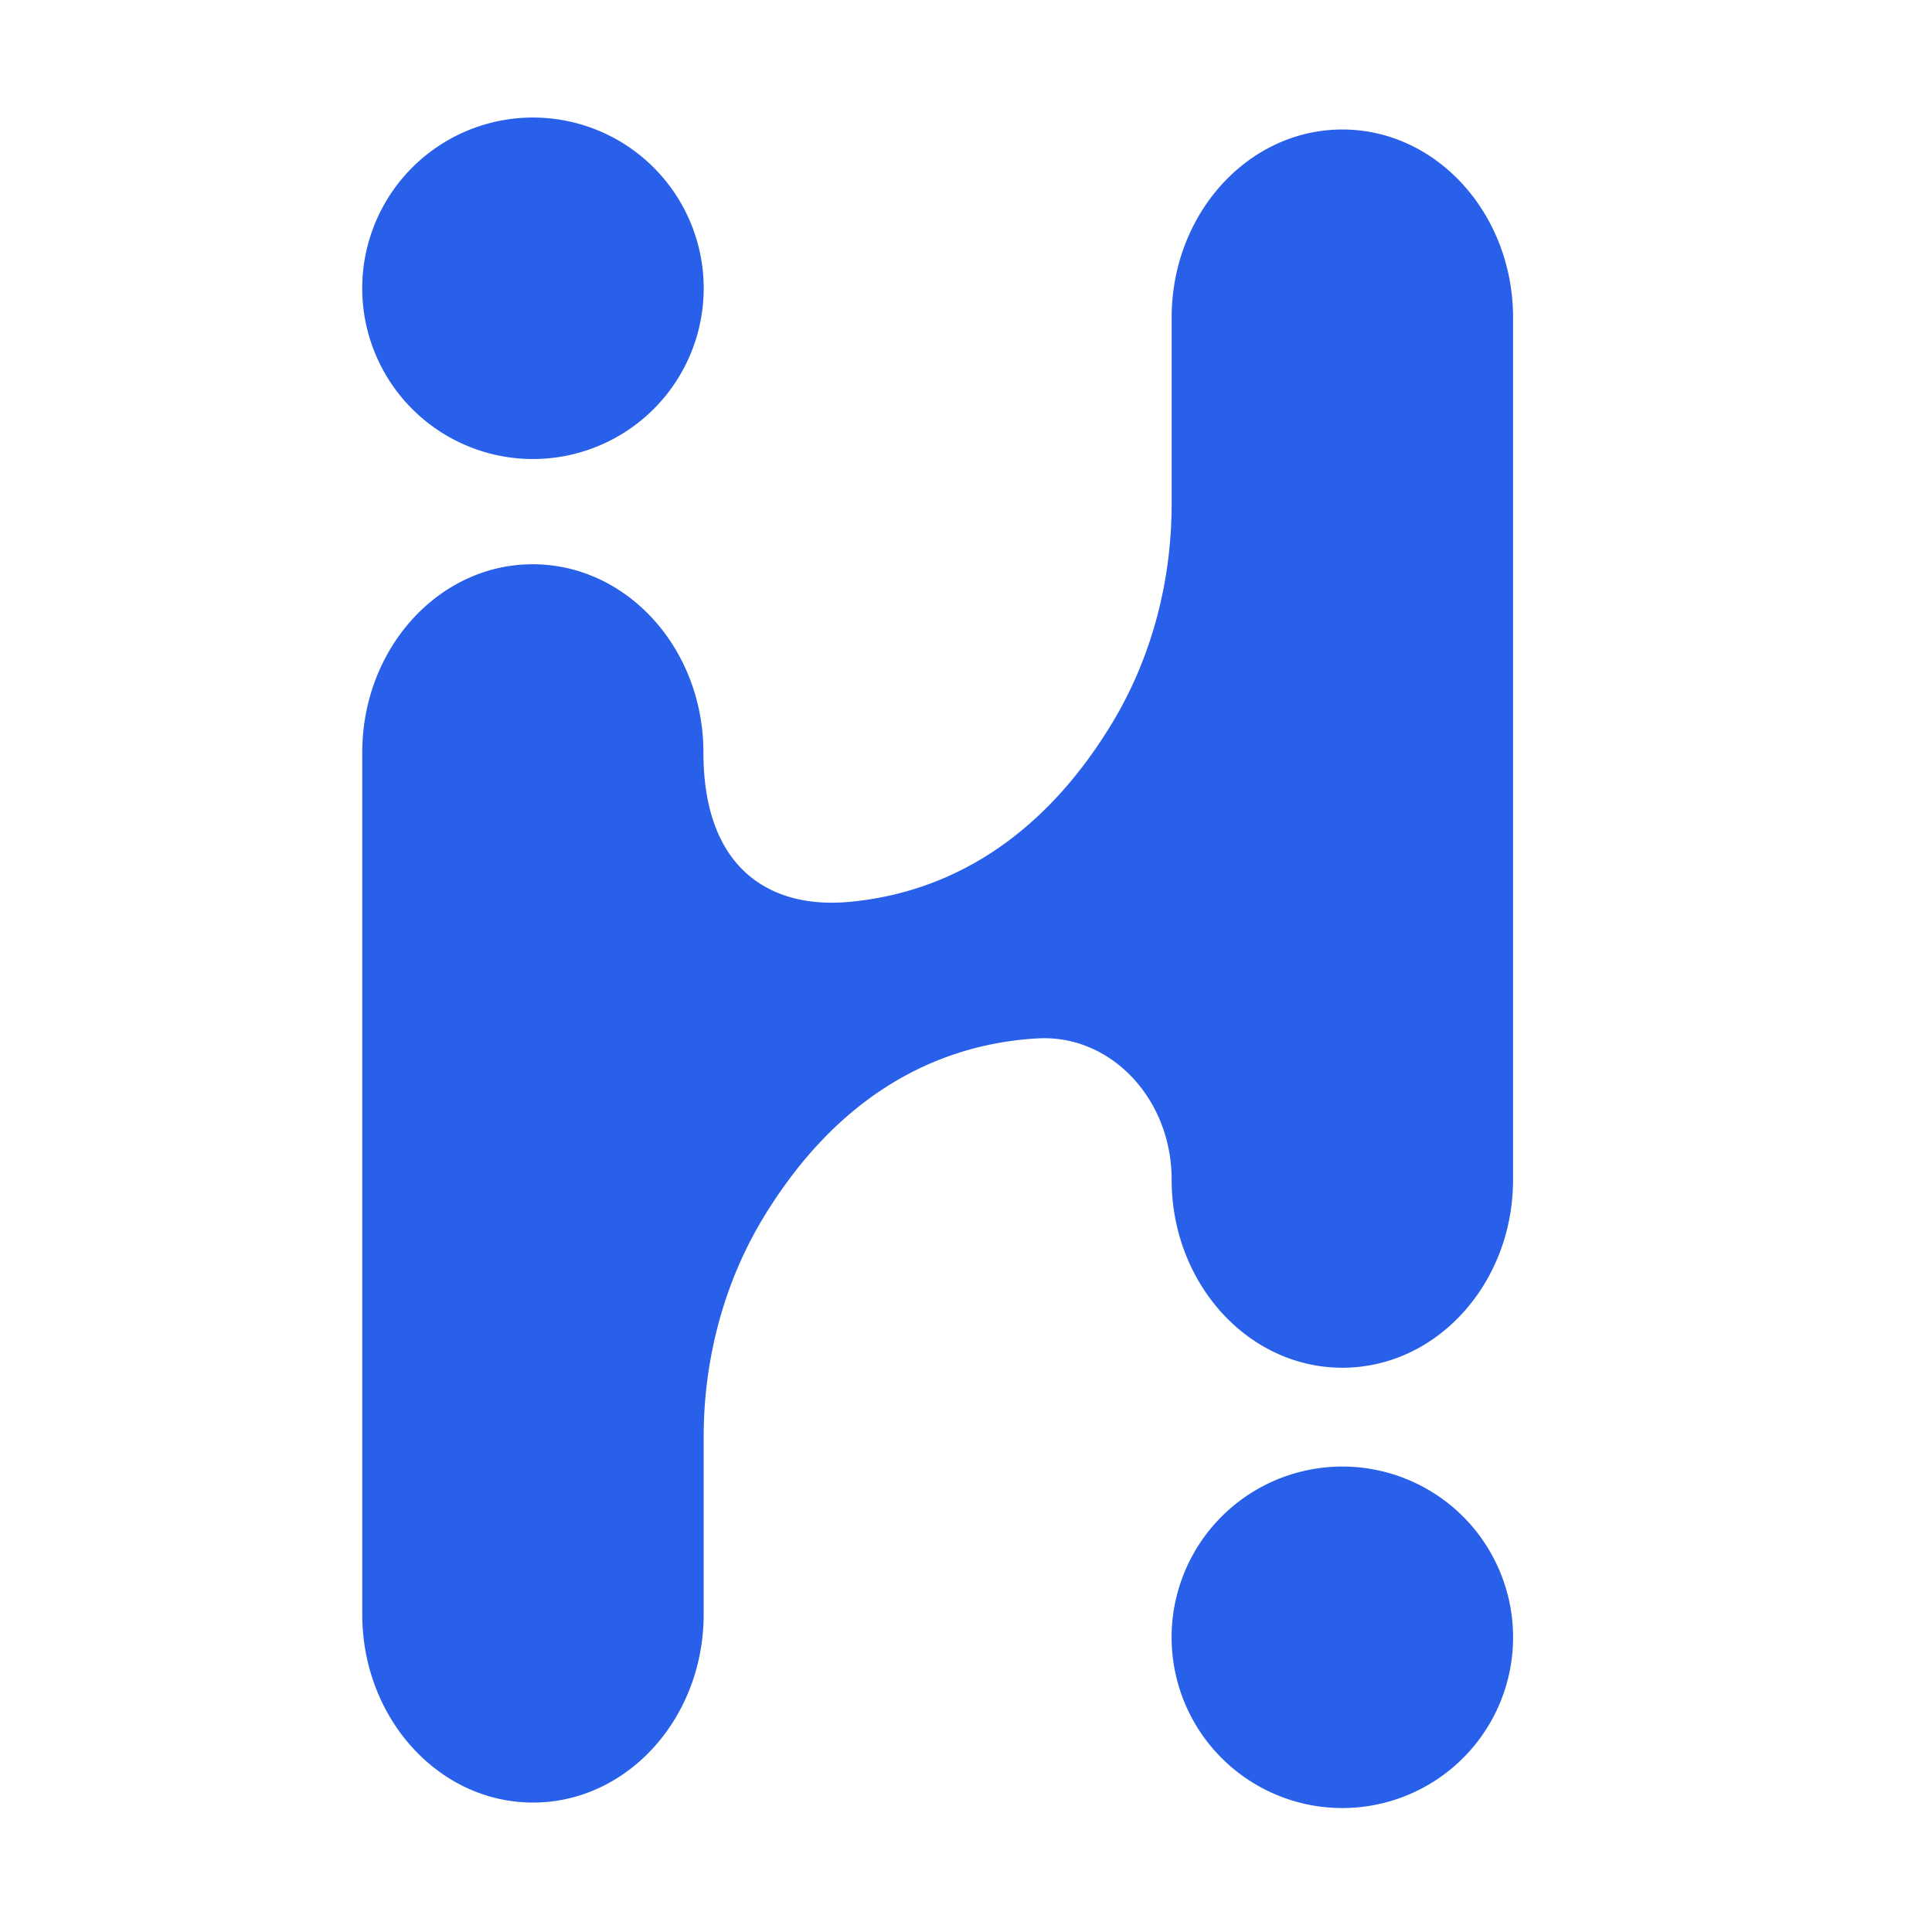 <svg xmlns="http://www.w3.org/2000/svg" width="32" height="32" viewBox="0 0 32 32"><g fill="#2960E9" fill-rule="nonzero"><path d="M11.655 4.828a2.828 2.828 0 1 0-5.655 0 2.828 2.828 0 0 0 5.655 0M25.061 27.172a2.828 2.828 0 1 0-5.655 0 2.828 2.828 0 0 0 5.655 0M22.234 2.145c-1.563 0-2.828 1.397-2.828 3.117V8.35c0 1.303-.345 2.585-1.01 3.666-1.31 2.138-2.98 2.798-4.33 2.922-1.303.12-2.415-.541-2.415-2.474 0-1.72-1.265-3.118-2.828-3.118C7.265 9.346 6 10.743 6 12.464v14.274c0 1.72 1.265 3.118 2.828 3.118s2.827-1.397 2.827-3.118V23.8c0-1.303.345-2.585 1.01-3.667 1.375-2.24 3.143-2.857 4.522-2.934 1.21-.068 2.219 1 2.219 2.338 0 1.72 1.265 3.117 2.828 3.117s2.827-1.396 2.827-3.117V5.262c0-1.72-1.264-3.117-2.827-3.117"/></g></svg>